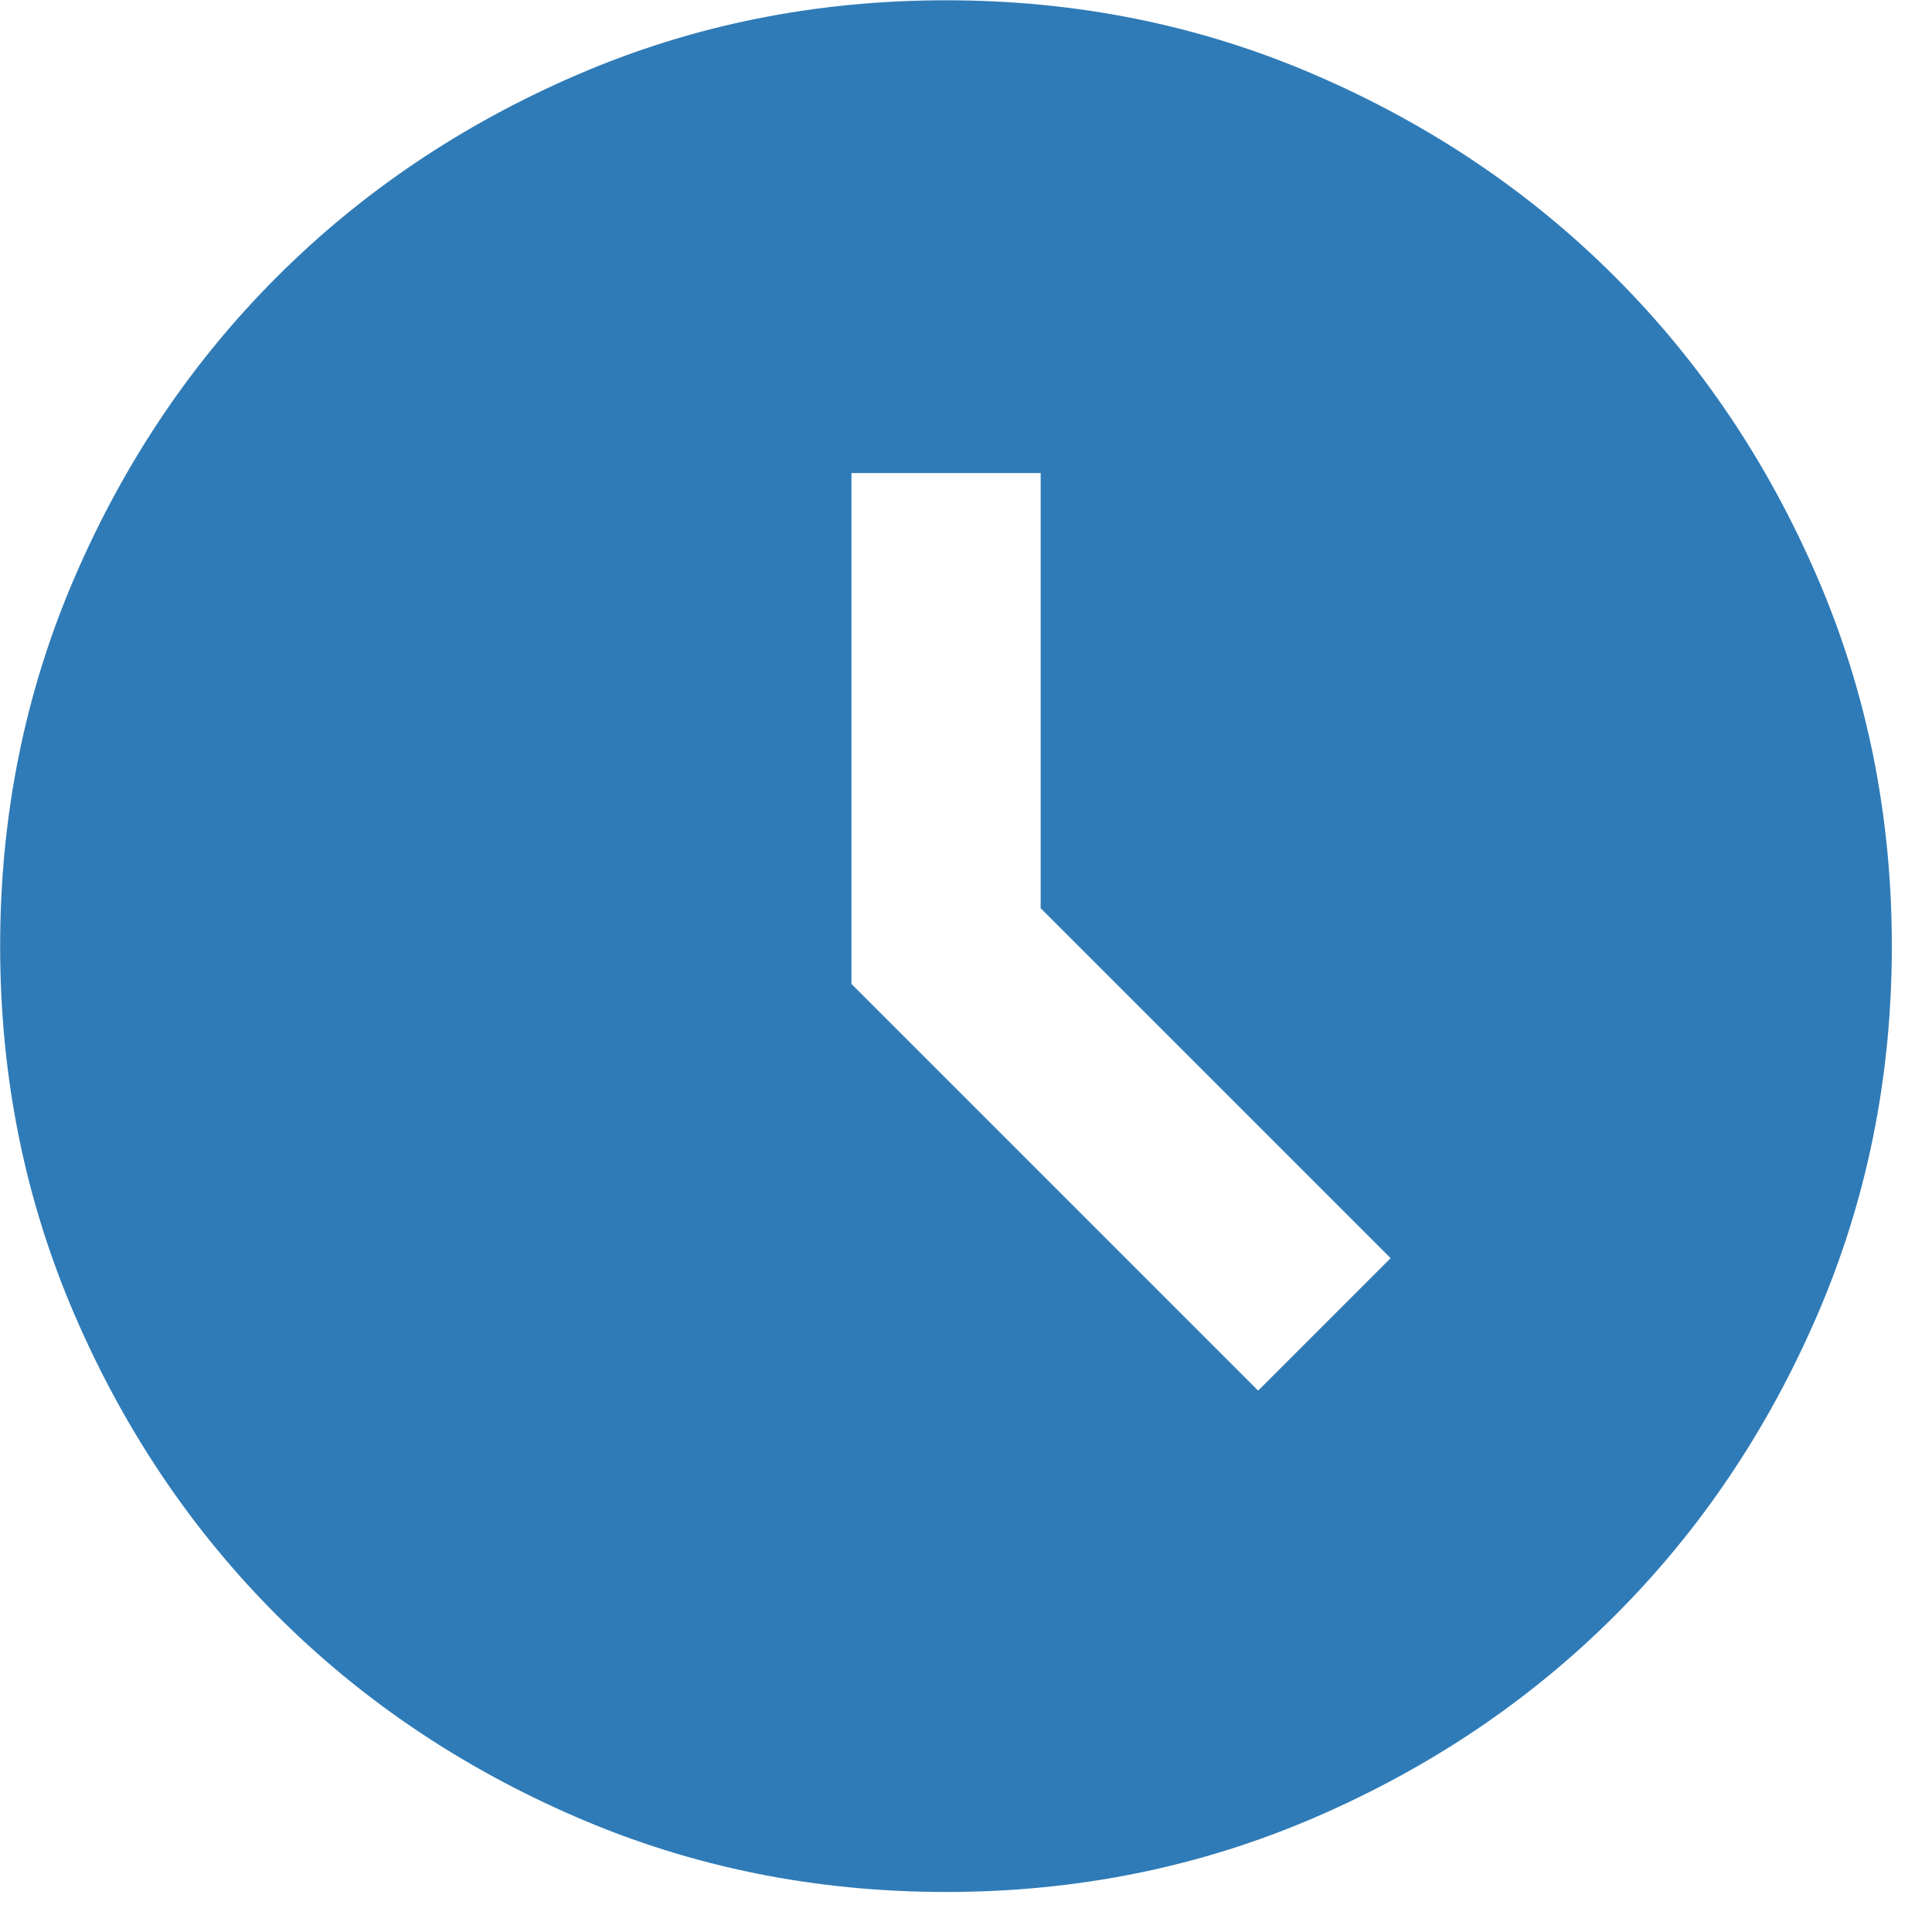 <svg fill="none" height="14" viewBox="0 0 14 14" width="14" xmlns="http://www.w3.org/2000/svg"><path d="m9.117 10.077.96-.96-2.536-2.536v-3.153h-1.371v3.702zm-2.262 3.633c-.948 0-1.839-.18-2.673-.54-.834-.36-1.559-.848-2.176-1.465-.617-.617-1.105-1.342-1.465-2.176-.36-.834-.54-1.725-.54-2.673s.18-1.839.54-2.673c.36-.834.848-1.559 1.465-2.176s1.342-1.105 2.176-1.465c.834-.36 1.725-.54 2.673-.54s1.839.18 2.673.54c.834.36 1.559.848 2.176 1.465.617.617 1.105 1.342 1.465 2.176.36.834.54 1.725.54 2.673s-.18 1.839-.54 2.673c-.36.834-.848 1.559-1.465 2.176-.617.617-1.342 1.105-2.176 1.465-.834.36-1.725.54-2.673.54z" fill="#2f7bb7"/></svg>